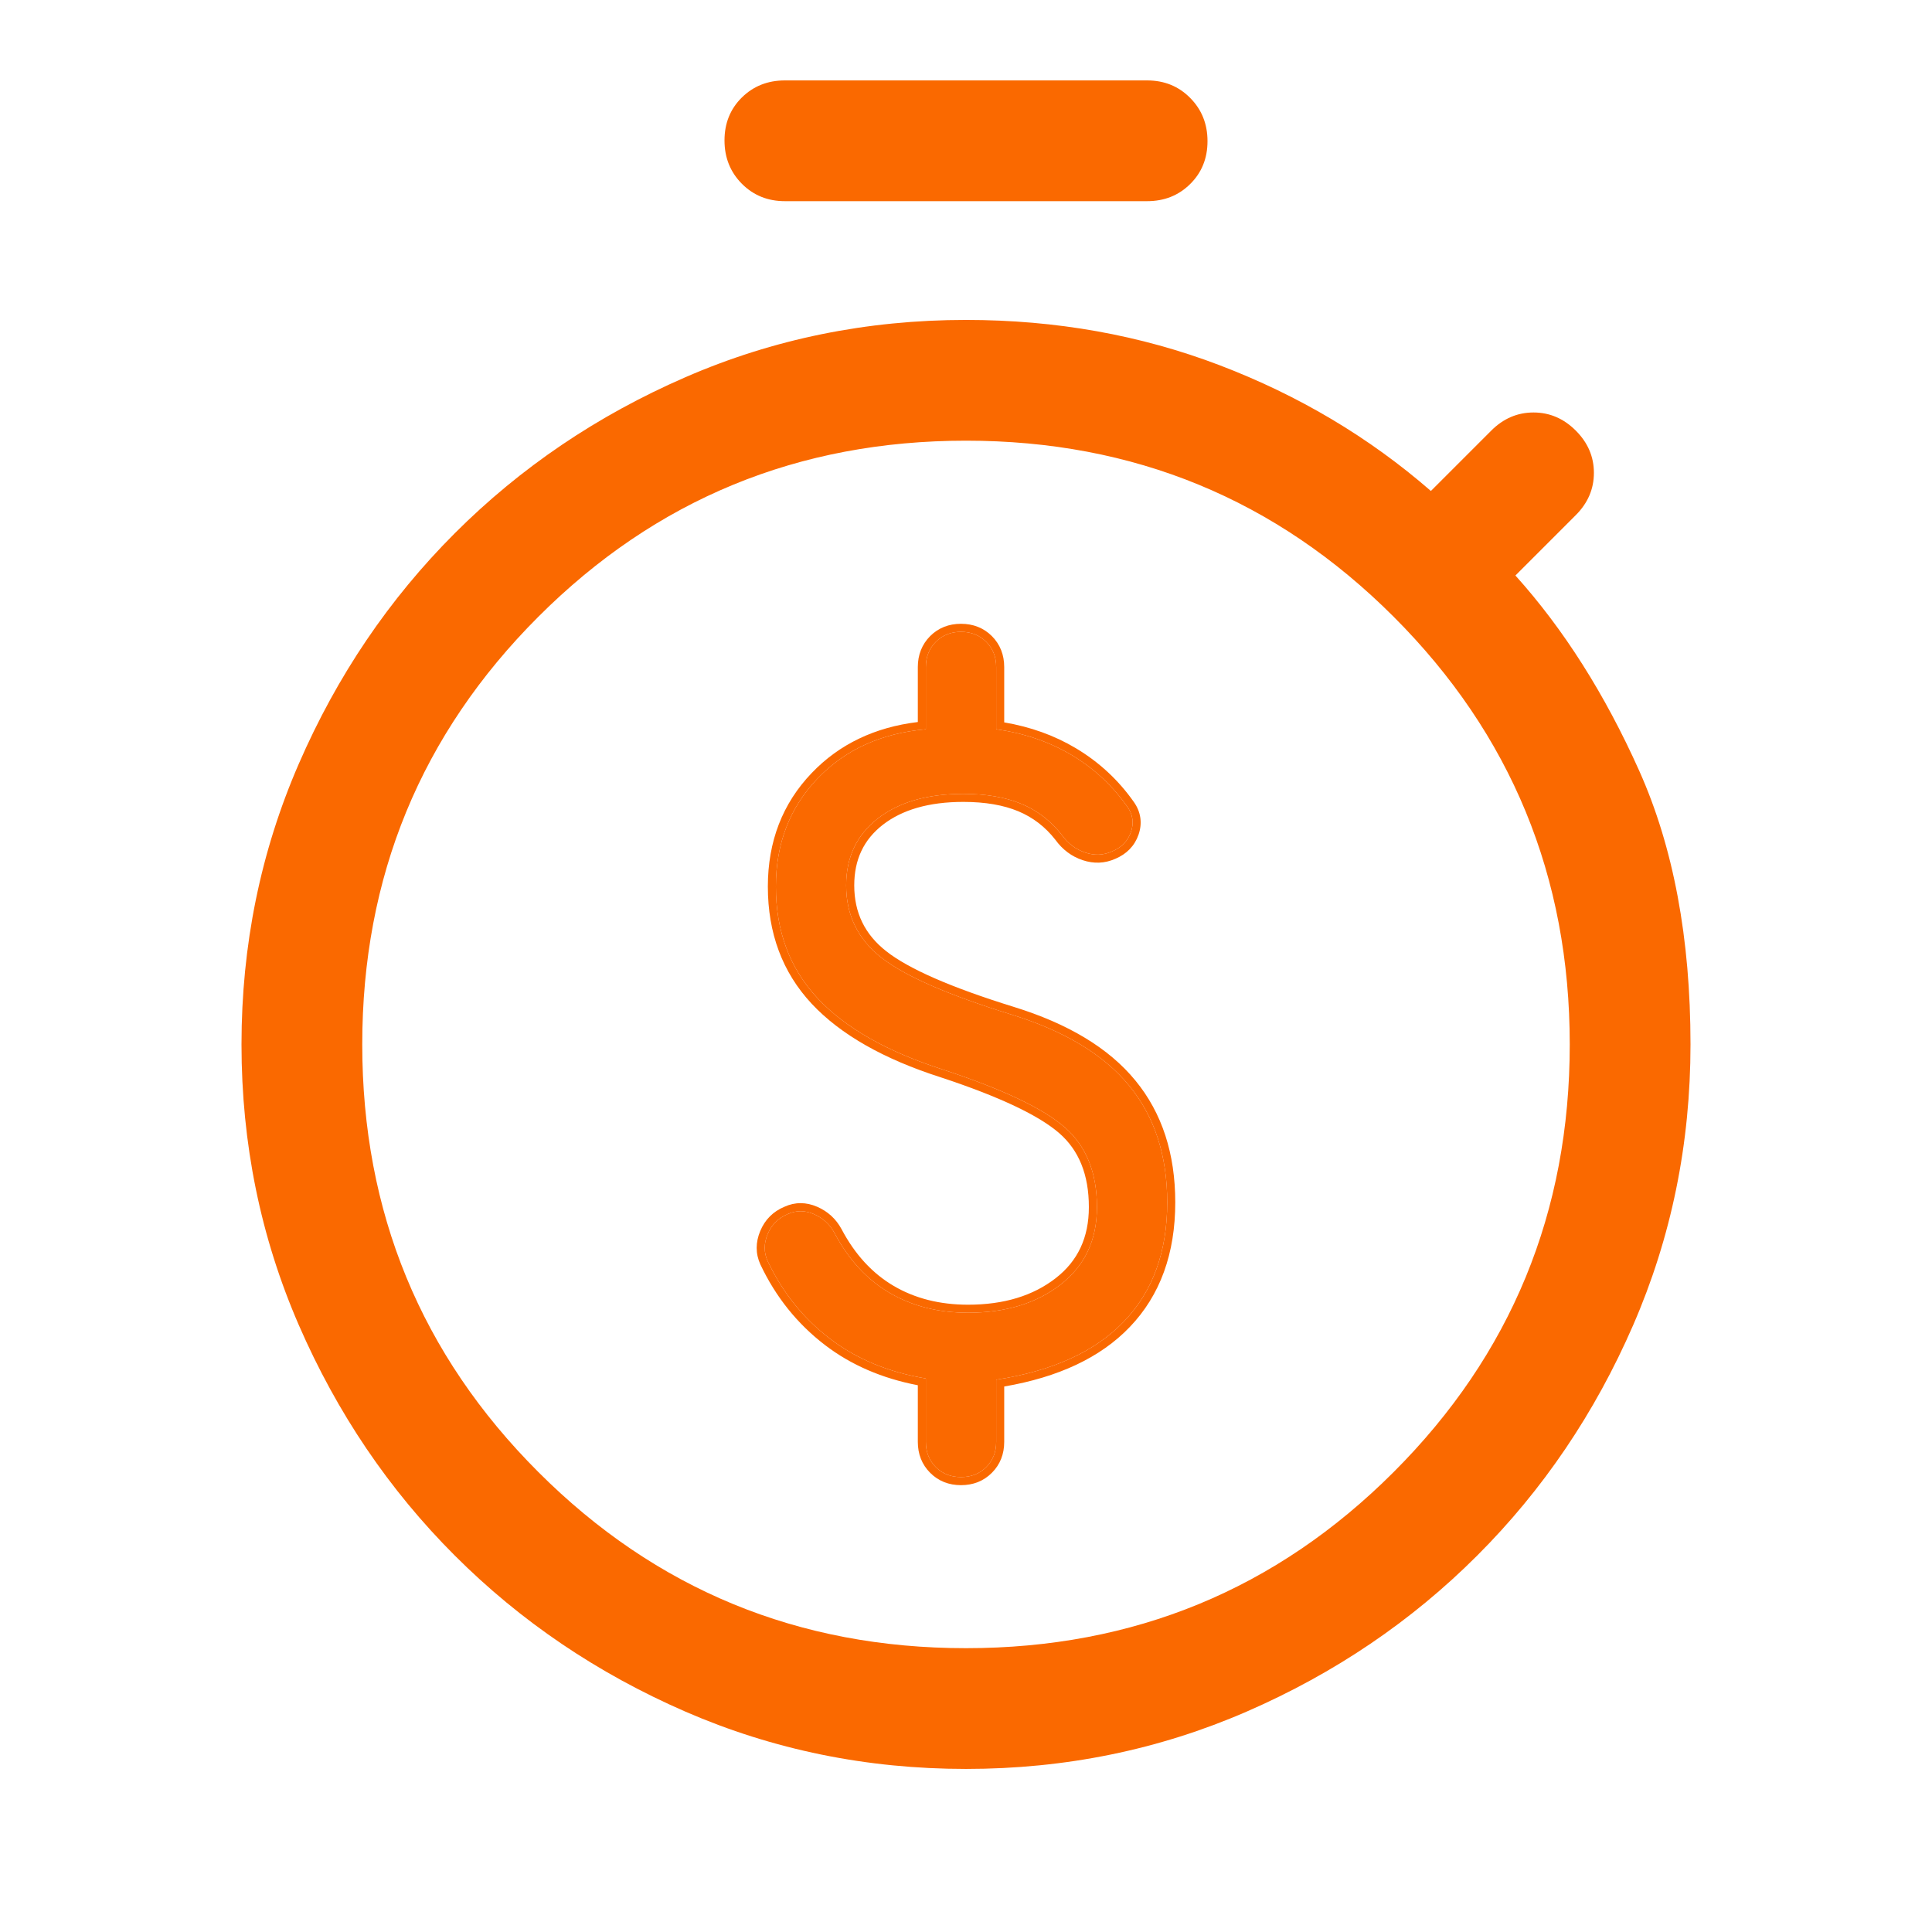 <svg width="32" height="32" viewBox="0 0 32 32" fill="none" xmlns="http://www.w3.org/2000/svg">
<g id="timer_3_alt_1_FILL0_wght400_GRAD0_opsz48">
<g id="Vector">
<path d="M13 3.332C12.717 3.332 12.479 3.236 12.287 3.043C12.096 2.85 12 2.611 12 2.326C12 2.041 12.096 1.804 12.287 1.615C12.479 1.426 12.717 1.332 13 1.332H19C19.283 1.332 19.521 1.428 19.712 1.621C19.904 1.814 20 2.053 20 2.338C20 2.623 19.904 2.86 19.712 3.049C19.521 3.238 19.283 3.332 19 3.332H13ZM16 29.299C14.356 29.299 12.806 28.982 11.35 28.349C9.894 27.715 8.622 26.854 7.533 25.765C6.444 24.677 5.583 23.404 4.95 21.949C4.317 20.493 4 18.943 4 17.299C4 15.654 4.317 14.104 4.95 12.649C5.583 11.193 6.444 9.921 7.533 8.832C8.622 7.743 9.894 6.882 11.35 6.249C12.806 5.615 14.356 5.299 16 5.299C17.489 5.299 18.889 5.549 20.2 6.049C21.511 6.549 22.678 7.243 23.7 8.132L24.7 7.132C24.9 6.932 25.133 6.832 25.4 6.832C25.667 6.832 25.9 6.932 26.1 7.132C26.3 7.332 26.4 7.565 26.4 7.832C26.4 8.099 26.3 8.332 26.1 8.532L25.1 9.532C25.9 10.421 26.583 11.499 27.15 12.765C27.717 14.032 28 15.543 28 17.299C28 18.943 27.683 20.493 27.05 21.949C26.417 23.404 25.556 24.677 24.467 25.765C23.378 26.854 22.106 27.715 20.65 28.349C19.194 28.982 17.644 29.299 16 29.299ZM16 27.299C18.778 27.299 21.139 26.326 23.083 24.382C25.028 22.438 26 20.076 26 17.299C26 14.521 25.028 12.16 23.083 10.215C21.139 8.271 18.778 7.299 16 7.299C13.222 7.299 10.861 8.271 8.917 10.215C6.972 12.16 6 14.521 6 17.299C6 20.076 6.972 22.438 8.917 24.382C10.861 26.326 13.222 27.299 16 27.299Z" fill="#FA6900"/>
<path d="M15.917 24.465C15.749 24.465 15.61 24.41 15.5 24.3C15.39 24.19 15.335 24.051 15.335 23.882V22.832C14.714 22.728 14.184 22.508 13.744 22.171C13.304 21.834 12.961 21.406 12.715 20.888C12.65 20.745 12.65 20.596 12.715 20.44C12.78 20.285 12.89 20.175 13.045 20.11C13.187 20.045 13.333 20.045 13.482 20.11C13.63 20.175 13.744 20.278 13.821 20.421C14.054 20.862 14.358 21.192 14.733 21.413C15.109 21.633 15.542 21.743 16.034 21.743C16.655 21.743 17.166 21.588 17.567 21.276C17.968 20.965 18.169 20.538 18.169 19.993C18.169 19.423 17.991 18.982 17.635 18.671C17.279 18.36 16.61 18.042 15.626 17.718C14.695 17.42 13.999 17.025 13.54 16.532C13.081 16.039 12.851 15.424 12.851 14.685C12.851 13.972 13.081 13.376 13.54 12.896C13.999 12.416 14.598 12.144 15.335 12.079V11.049C15.335 10.88 15.39 10.741 15.5 10.631C15.61 10.521 15.749 10.465 15.917 10.465C16.086 10.465 16.225 10.521 16.335 10.631C16.445 10.741 16.5 10.88 16.5 11.049V12.079C16.965 12.144 17.383 12.287 17.752 12.507C18.12 12.727 18.427 13.013 18.673 13.363C18.764 13.492 18.783 13.632 18.732 13.781C18.68 13.93 18.576 14.037 18.421 14.101C18.279 14.166 18.13 14.173 17.975 14.121C17.819 14.069 17.69 13.972 17.587 13.829C17.405 13.596 17.182 13.424 16.917 13.314C16.652 13.204 16.331 13.149 15.956 13.149C15.361 13.149 14.889 13.285 14.539 13.557C14.19 13.829 14.015 14.199 14.015 14.665C14.015 15.158 14.21 15.557 14.598 15.861C14.986 16.166 15.704 16.48 16.752 16.804C17.632 17.076 18.282 17.469 18.702 17.981C19.123 18.493 19.333 19.138 19.333 19.915C19.333 20.732 19.094 21.39 18.615 21.889C18.136 22.388 17.431 22.709 16.5 22.852V23.882C16.5 24.051 16.445 24.19 16.335 24.3C16.225 24.41 16.086 24.465 15.917 24.465Z" fill="#FA6900"/>
<path fill-rule="evenodd" clip-rule="evenodd" d="M12.594 20.943C12.512 20.764 12.514 20.576 12.592 20.389C12.67 20.202 12.805 20.066 12.992 19.988C13.169 19.907 13.354 19.909 13.535 19.988C13.711 20.064 13.847 20.189 13.938 20.357L13.939 20.359C14.162 20.781 14.45 21.091 14.801 21.298C15.153 21.505 15.563 21.61 16.034 21.61C16.632 21.61 17.113 21.46 17.485 21.171C17.851 20.887 18.035 20.5 18.035 19.993C18.035 19.453 17.868 19.052 17.547 18.771C17.213 18.479 16.567 18.169 15.585 17.845C14.641 17.543 13.923 17.138 13.442 16.623C12.958 16.103 12.718 15.454 12.718 14.685C12.718 13.94 12.959 13.31 13.444 12.804C13.902 12.325 14.491 12.045 15.202 11.959V11.049C15.202 10.848 15.269 10.674 15.406 10.536C15.543 10.399 15.717 10.332 15.917 10.332C16.118 10.332 16.292 10.399 16.429 10.536C16.566 10.674 16.633 10.848 16.633 11.049V11.965C17.069 12.039 17.465 12.181 17.82 12.393C18.205 12.623 18.526 12.921 18.782 13.286C18.897 13.45 18.923 13.635 18.858 13.824C18.793 14.011 18.661 14.145 18.474 14.224C18.3 14.302 18.117 14.309 17.932 14.247C17.749 14.186 17.598 14.072 17.48 13.909C17.313 13.695 17.108 13.538 16.866 13.437C16.621 13.335 16.319 13.282 15.956 13.282C15.381 13.282 14.94 13.414 14.621 13.662C14.306 13.908 14.149 14.237 14.149 14.665C14.149 15.117 14.324 15.477 14.68 15.756C15.047 16.045 15.745 16.353 16.791 16.677C17.687 16.954 18.363 17.357 18.805 17.896C19.249 18.436 19.466 19.112 19.466 19.915C19.466 20.76 19.218 21.453 18.711 21.981C18.226 22.487 17.529 22.811 16.633 22.965V23.882C16.633 24.083 16.566 24.257 16.429 24.394C16.292 24.532 16.118 24.599 15.917 24.599C15.717 24.599 15.543 24.532 15.406 24.394C15.269 24.257 15.202 24.083 15.202 23.882V22.944C14.609 22.83 14.095 22.608 13.663 22.277C13.205 21.926 12.849 21.482 12.595 20.945L12.594 20.943ZM15.335 22.832V23.882C15.335 24.051 15.39 24.19 15.5 24.3C15.61 24.41 15.749 24.465 15.917 24.465C16.086 24.465 16.225 24.41 16.335 24.3C16.445 24.19 16.5 24.051 16.5 23.882V22.852C17.431 22.709 18.136 22.388 18.615 21.889C19.094 21.39 19.333 20.732 19.333 19.915C19.333 19.138 19.123 18.493 18.702 17.981C18.282 17.469 17.632 17.076 16.752 16.804C15.704 16.48 14.986 16.166 14.598 15.861C14.21 15.557 14.015 15.158 14.015 14.665C14.015 14.199 14.19 13.829 14.539 13.557C14.889 13.285 15.361 13.149 15.956 13.149C16.331 13.149 16.652 13.204 16.917 13.314C17.182 13.424 17.405 13.596 17.587 13.829C17.69 13.972 17.819 14.069 17.975 14.121C18.13 14.173 18.279 14.166 18.421 14.101C18.576 14.037 18.68 13.93 18.732 13.781C18.783 13.632 18.764 13.492 18.673 13.363C18.427 13.013 18.12 12.727 17.752 12.507C17.383 12.287 16.965 12.144 16.5 12.079V11.049C16.5 10.88 16.445 10.741 16.335 10.631C16.225 10.521 16.086 10.465 15.917 10.465C15.749 10.465 15.61 10.521 15.5 10.631C15.39 10.741 15.335 10.88 15.335 11.049V12.079C14.598 12.144 13.999 12.416 13.54 12.896C13.081 13.376 12.851 13.972 12.851 14.685C12.851 15.424 13.081 16.039 13.54 16.532C13.999 17.025 14.695 17.42 15.626 17.718C16.61 18.042 17.279 18.36 17.635 18.671C17.991 18.982 18.169 19.423 18.169 19.993C18.169 20.538 17.968 20.965 17.567 21.276C17.166 21.588 16.655 21.743 16.034 21.743C15.542 21.743 15.109 21.633 14.733 21.413C14.358 21.192 14.054 20.862 13.821 20.421C13.744 20.278 13.63 20.175 13.482 20.11C13.333 20.045 13.187 20.045 13.045 20.11C12.89 20.175 12.78 20.285 12.715 20.44C12.65 20.596 12.65 20.745 12.715 20.888C12.961 21.406 13.304 21.834 13.744 22.171C14.184 22.508 14.714 22.728 15.335 22.832Z" fill="#FA6900"/>
</g>
</g>
</svg>
